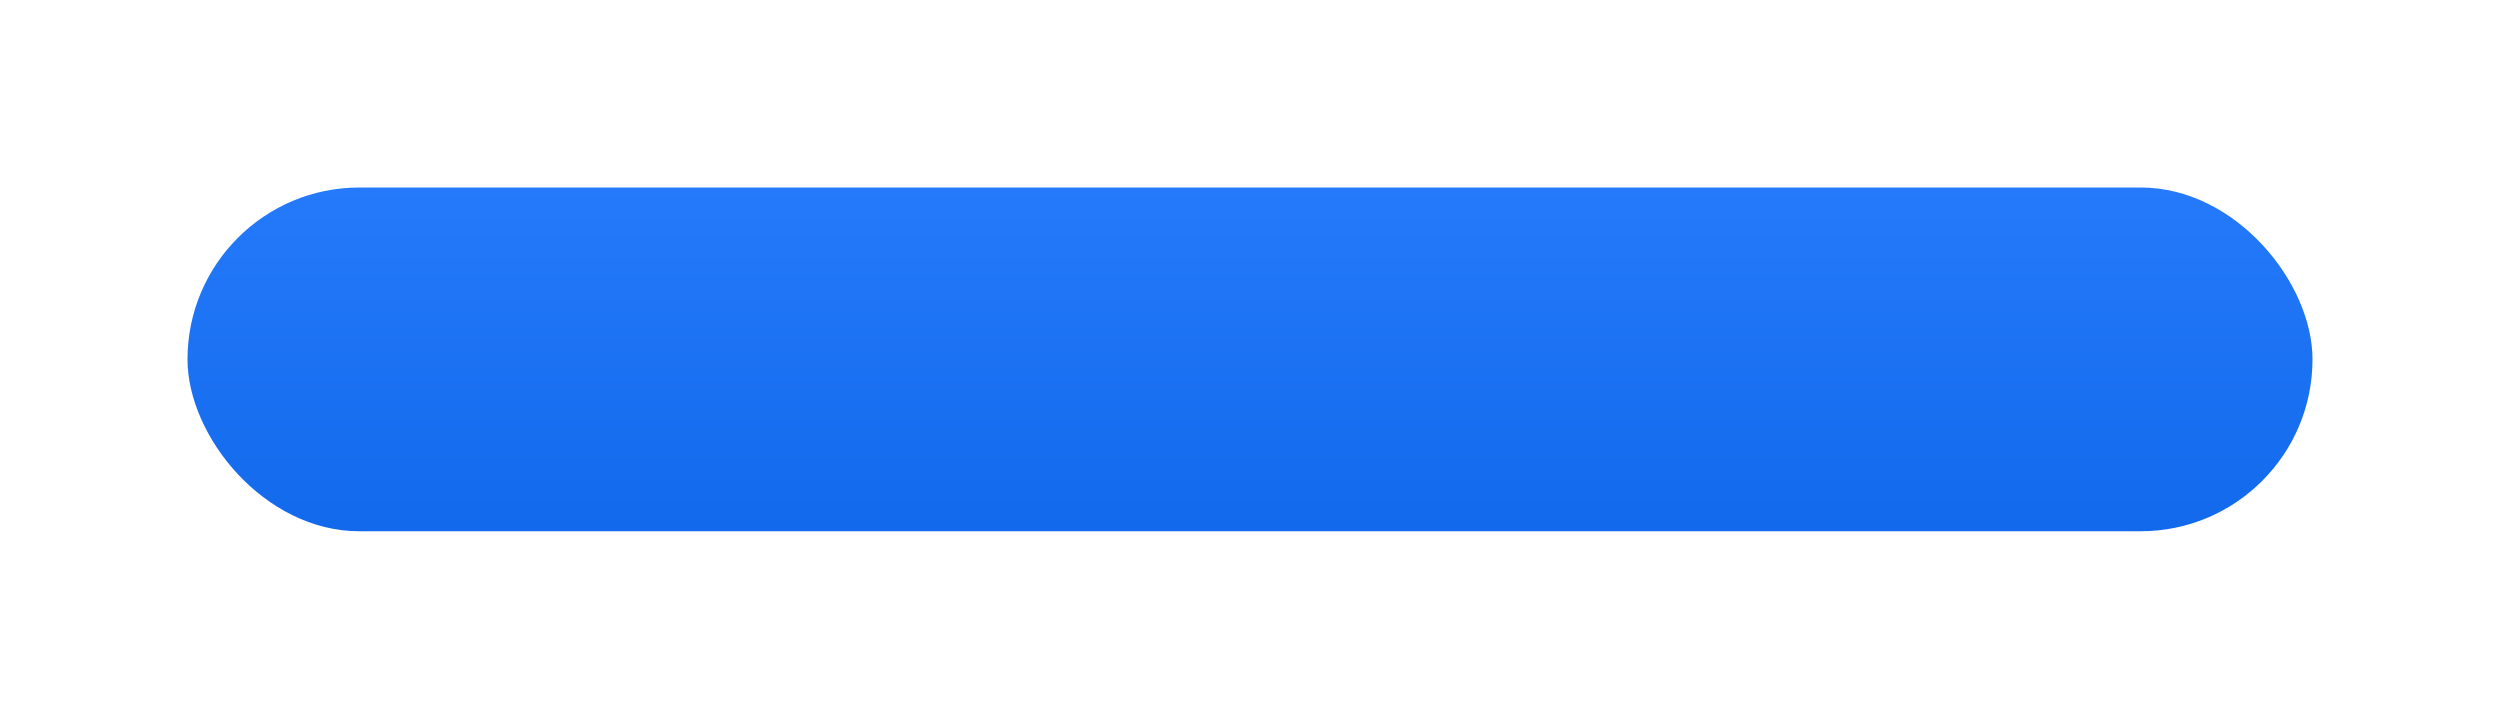 <?xml version="1.0" encoding="UTF-8"?> <svg xmlns="http://www.w3.org/2000/svg" width="320" height="92" viewBox="0 0 320 92" fill="none"> <g filter="url(#filter0_d_3896_4911)"> <rect x="24" y="16" width="272" height="44" rx="22" fill="url(#paint0_linear_3896_4911)"></rect> </g> <defs> <filter id="filter0_d_3896_4911" x="0" y="0" width="320" height="92" filterUnits="userSpaceOnUse" color-interpolation-filters="sRGB"> <feFlood flood-opacity="0" result="BackgroundImageFix"></feFlood> <feColorMatrix in="SourceAlpha" type="matrix" values="0 0 0 0 0 0 0 0 0 0 0 0 0 0 0 0 0 0 127 0" result="hardAlpha"></feColorMatrix> <feOffset dy="8"></feOffset> <feGaussianBlur stdDeviation="12"></feGaussianBlur> <feComposite in2="hardAlpha" operator="out"></feComposite> <feColorMatrix type="matrix" values="0 0 0 0 0.071 0 0 0 0 0.412 0 0 0 0 0.922 0 0 0 0.32 0"></feColorMatrix> <feBlend mode="normal" in2="BackgroundImageFix" result="effect1_dropShadow_3896_4911"></feBlend> <feBlend mode="normal" in="SourceGraphic" in2="effect1_dropShadow_3896_4911" result="shape"></feBlend> </filter> <linearGradient id="paint0_linear_3896_4911" x1="160" y1="16" x2="160" y2="60" gradientUnits="userSpaceOnUse"> <stop stop-color="#247AFA"></stop> <stop offset="1" stop-color="#1269EB"></stop> </linearGradient> </defs> </svg> 